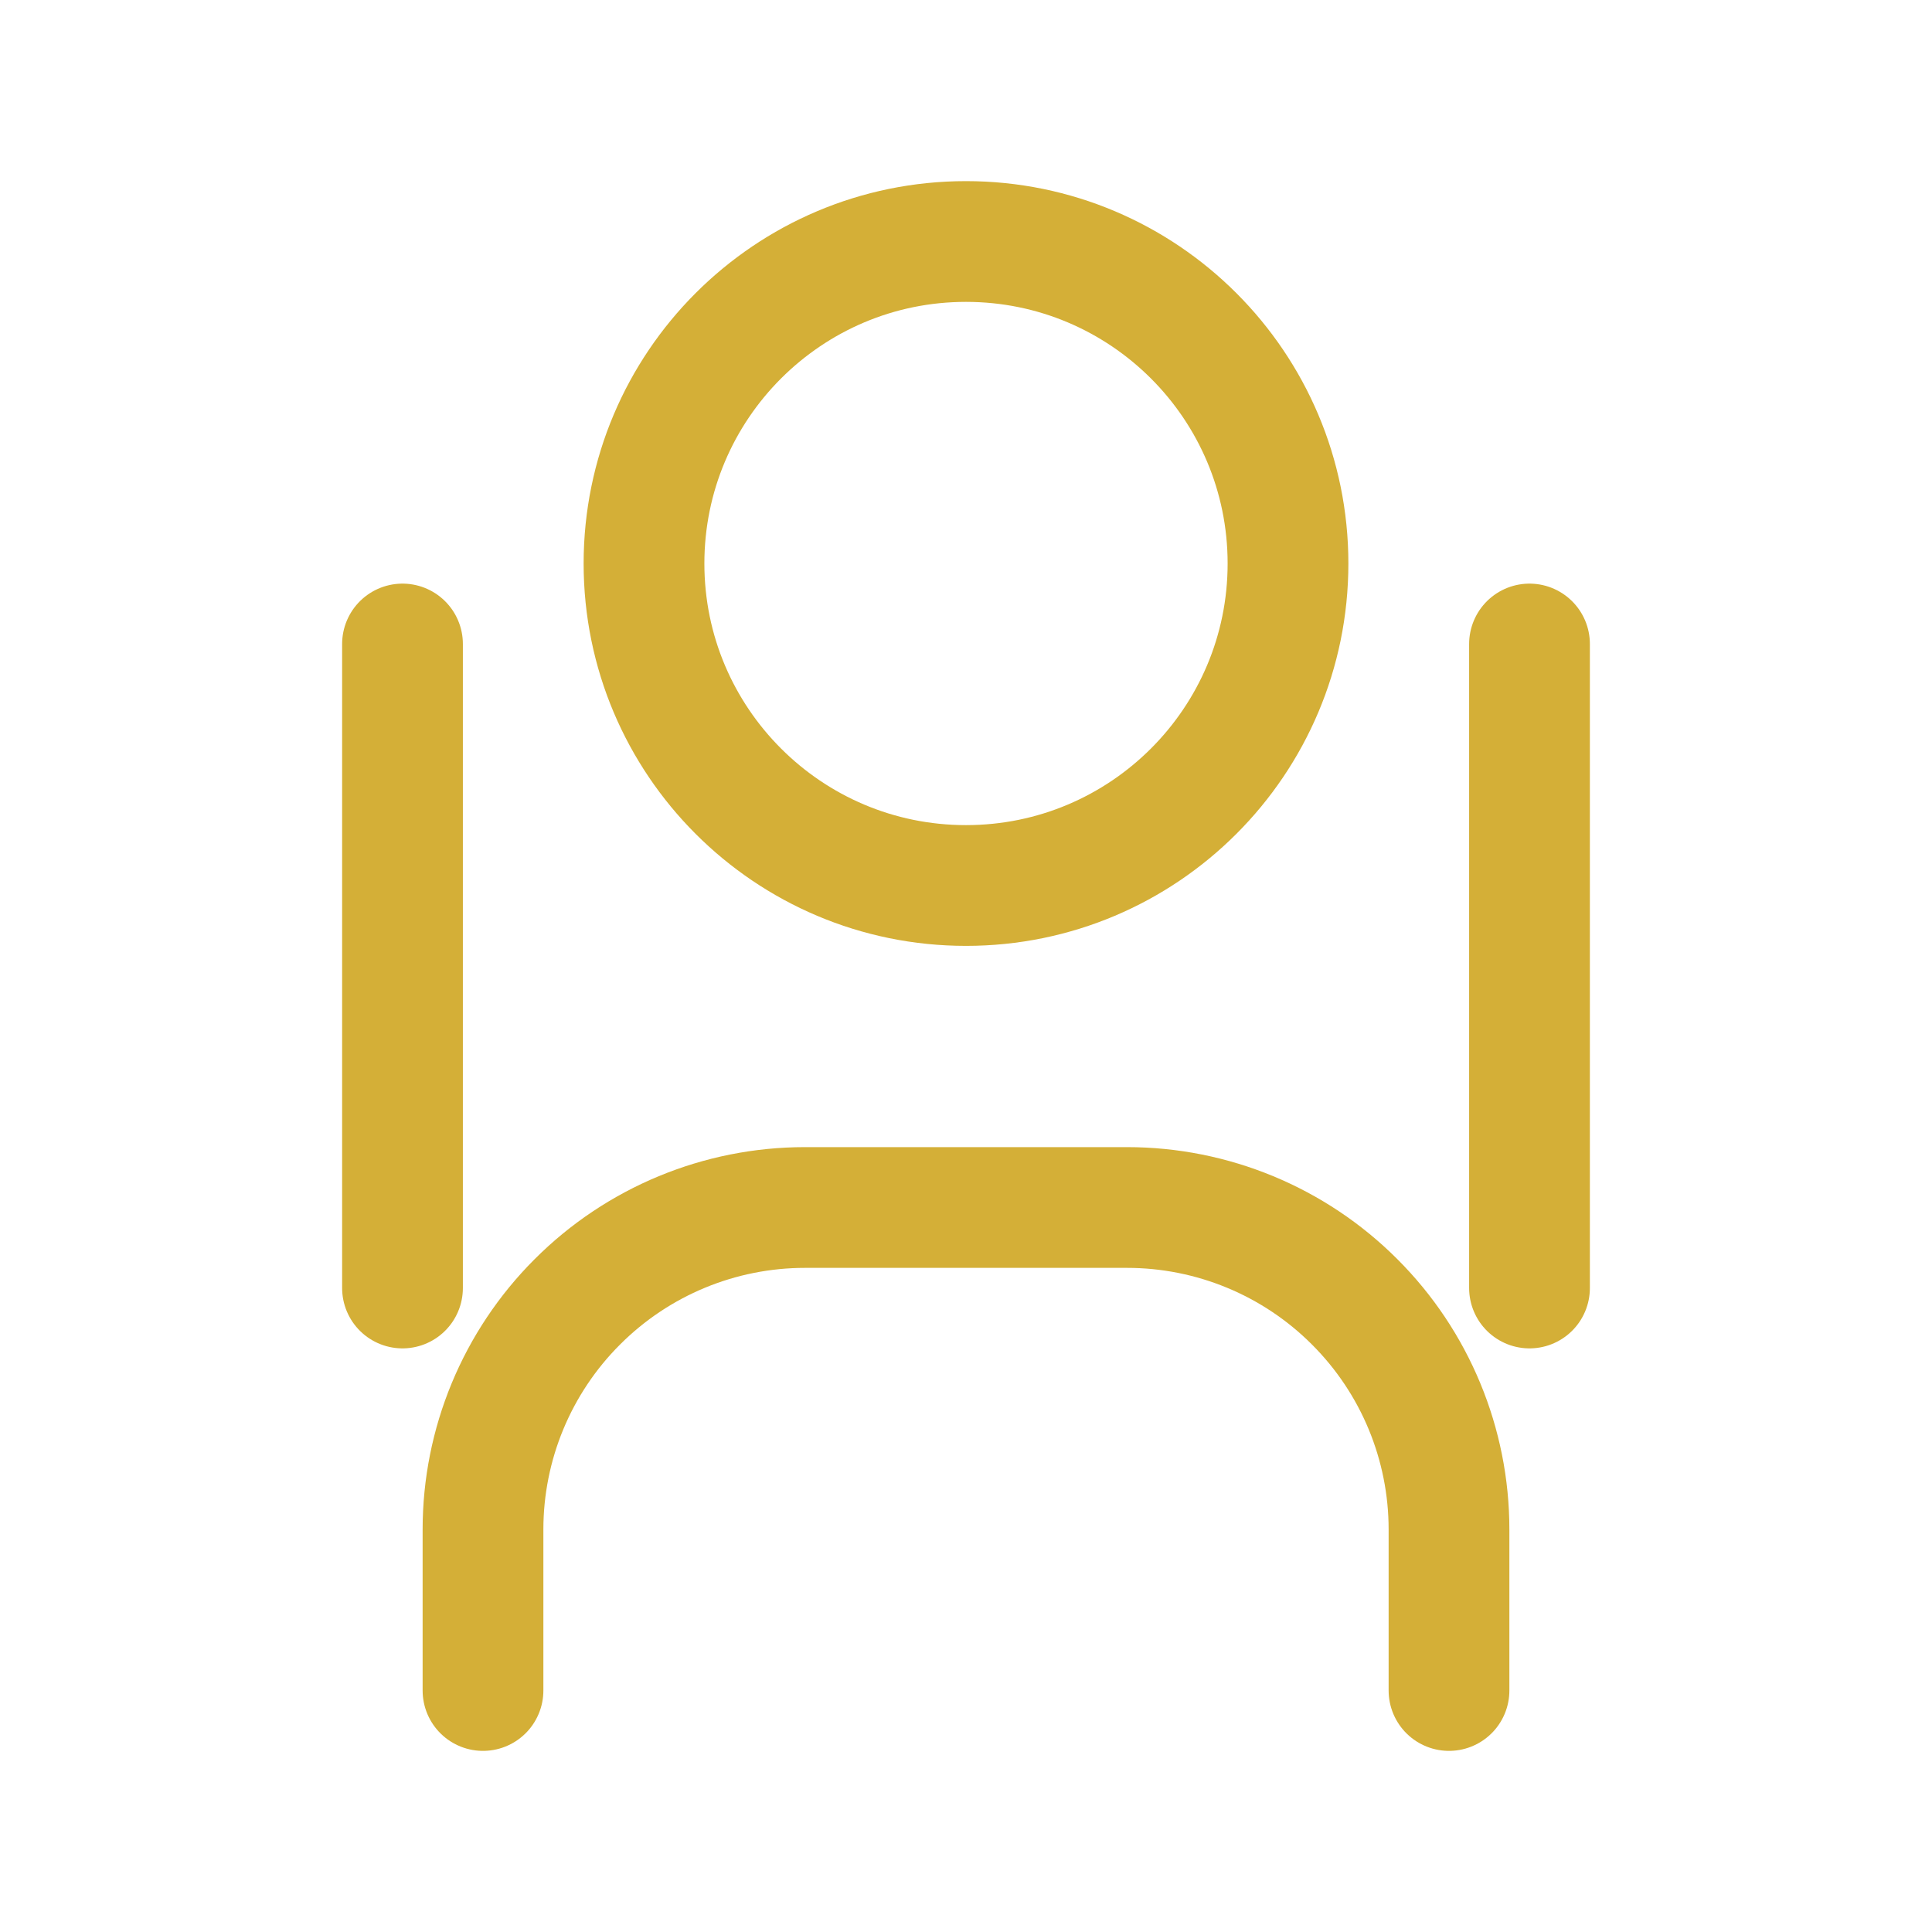 <?xml version="1.0" encoding="UTF-8"?>
<svg width="24" height="24" viewBox="0 0 24 24" fill="none" xmlns="http://www.w3.org/2000/svg">
  <path d="M12 11C14.209 11 16 9.209 16 7C16 4.791 14.209 3 12 3C9.791 3 8 4.791 8 7C8 9.209 9.791 11 12 11Z" stroke="#D4AF37" stroke-width="1.5" stroke-linecap="round" stroke-linejoin="round"/>
  <path d="M6 21V19C6 17.939 6.421 16.922 7.172 16.172C7.922 15.421 8.939 15 10 15H14C15.061 15 16.078 15.421 16.828 16.172C17.579 16.922 18 17.939 18 19V21" stroke="#D4AF37" stroke-width="1.5" stroke-linecap="round" stroke-linejoin="round"/>
  <path d="M19 8V16" stroke="#D4AF37" stroke-width="1.5" stroke-linecap="round"/>
  <path d="M5 8V16" stroke="#D4AF37" stroke-width="1.5" stroke-linecap="round"/>
</svg> 